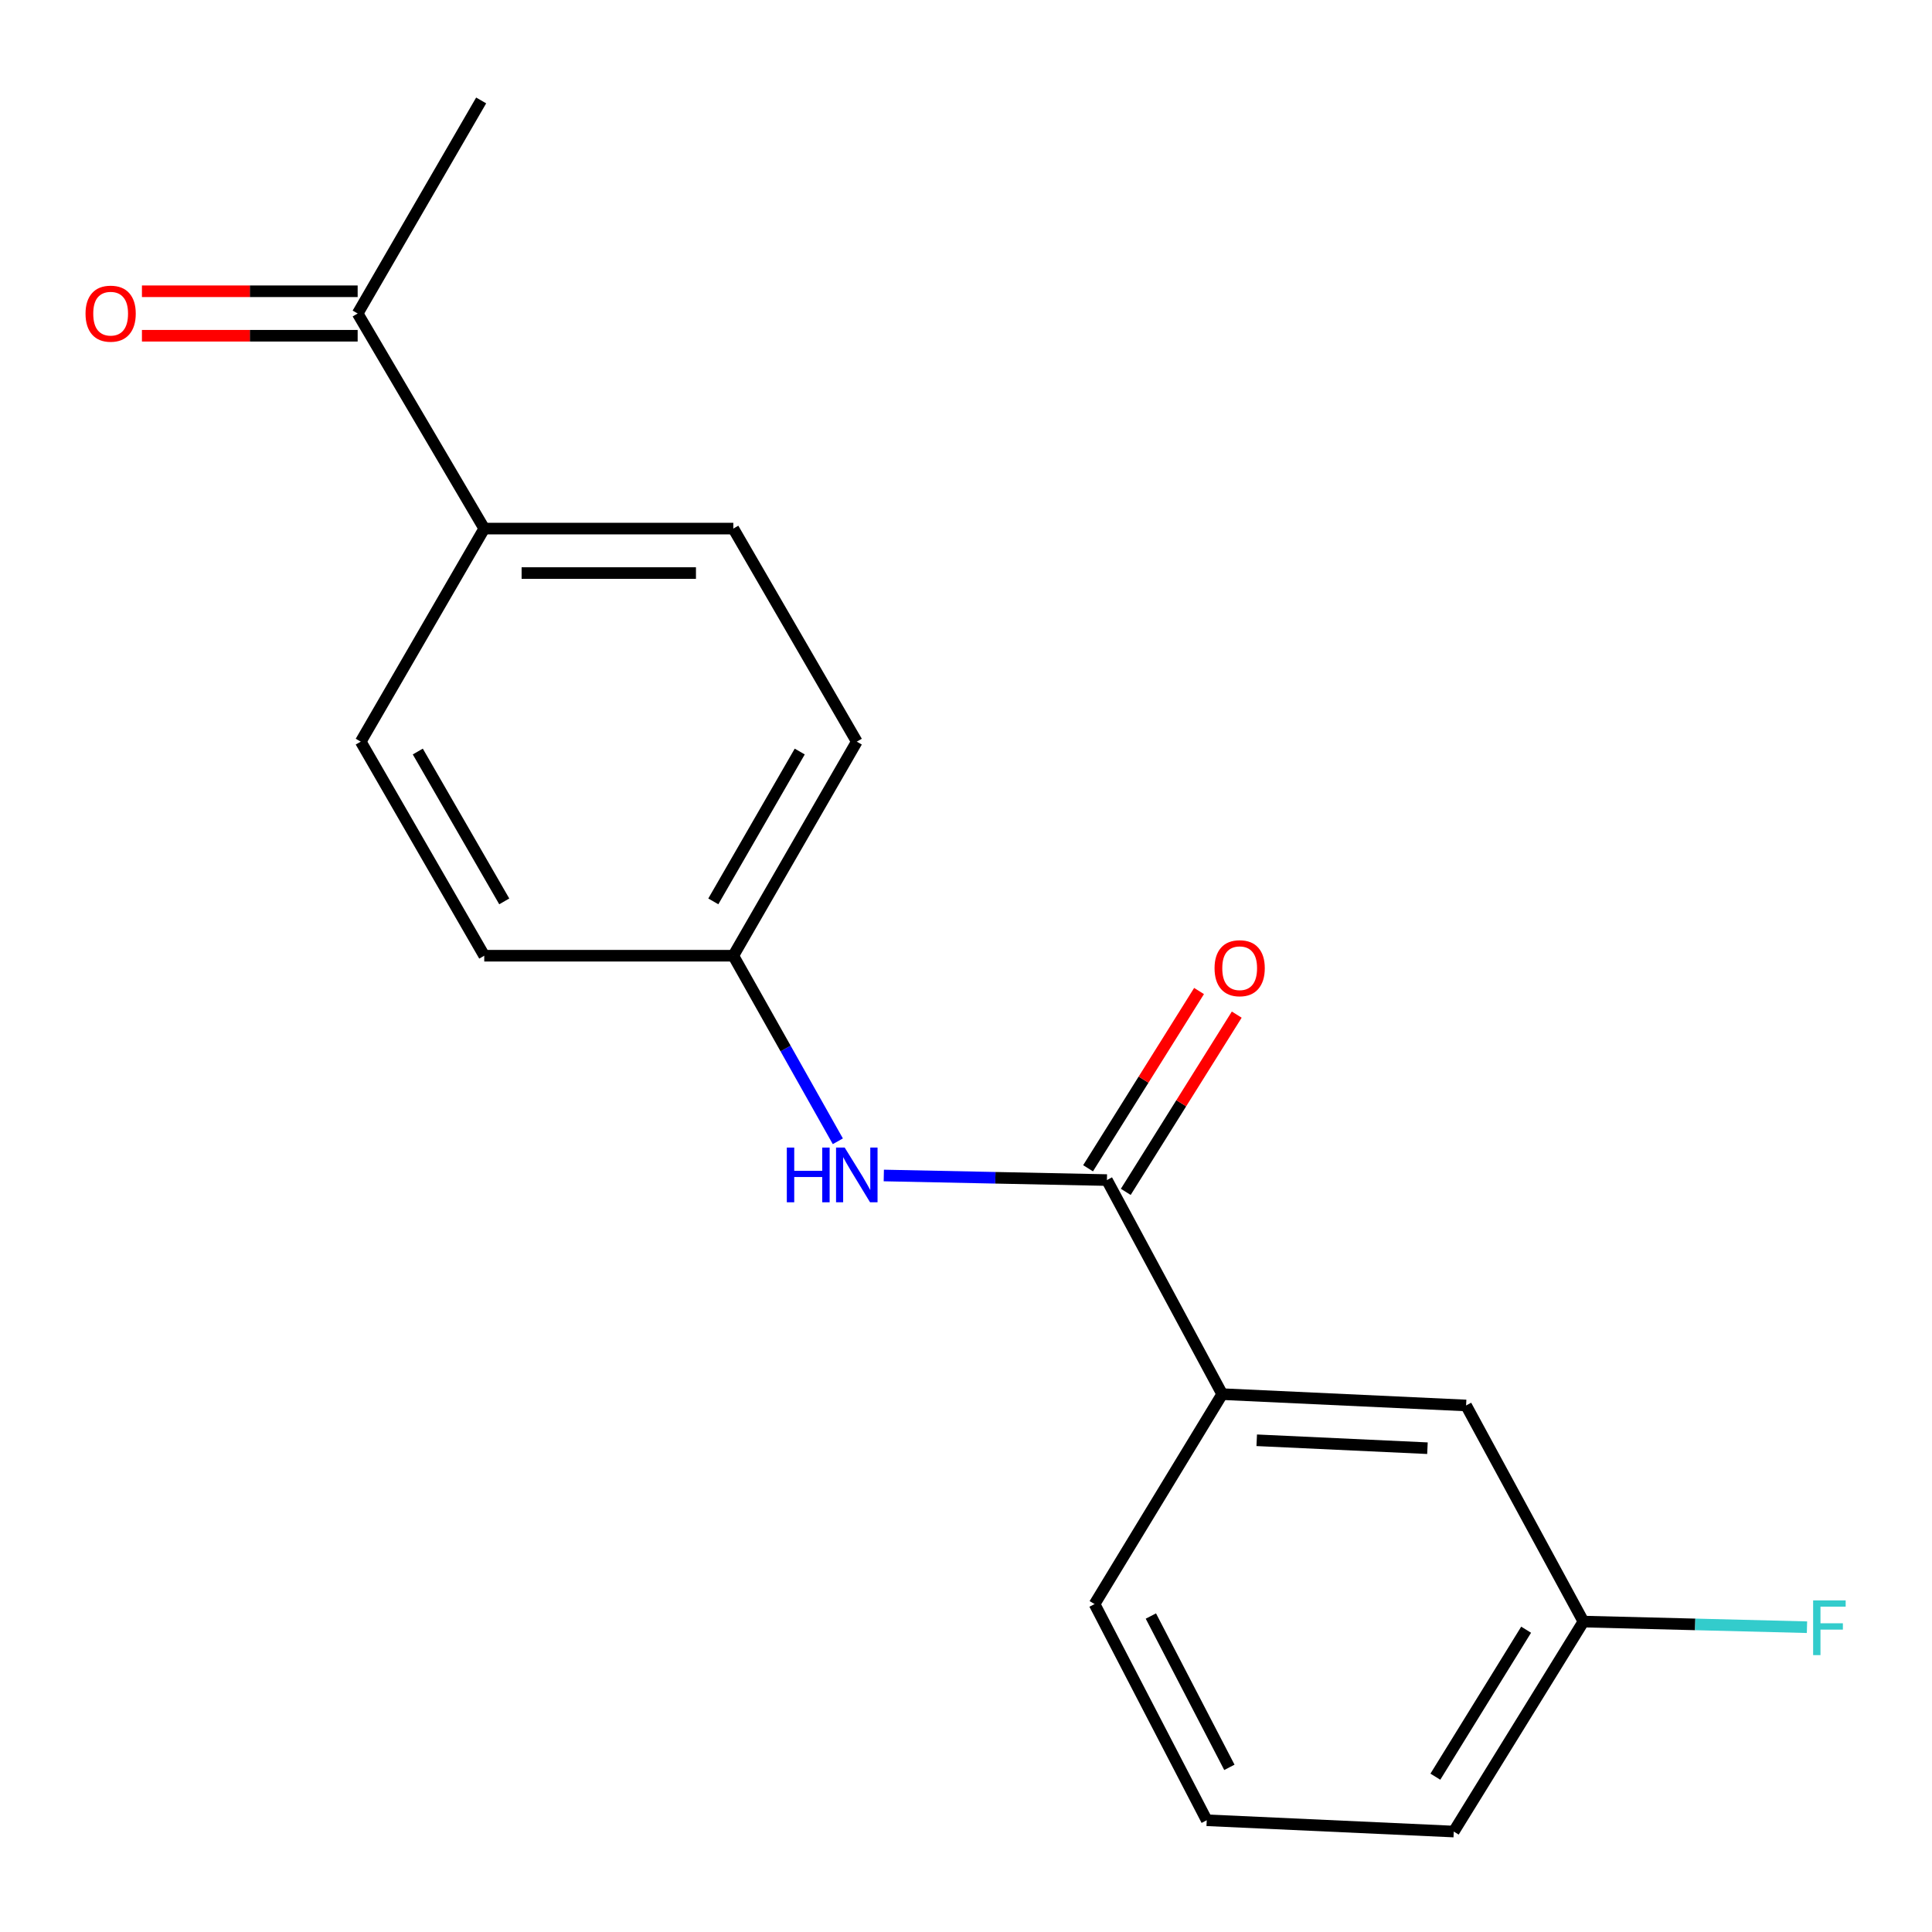 <?xml version='1.0' encoding='iso-8859-1'?>
<svg version='1.1' baseProfile='full'
              xmlns='http://www.w3.org/2000/svg'
                      xmlns:rdkit='http://www.rdkit.org/xml'
                      xmlns:xlink='http://www.w3.org/1999/xlink'
                  xml:space='preserve'
width='1000px' height='1000px' viewBox='0 0 1000 1000'>
<!-- END OF HEADER -->
<rect style='opacity:1.0;fill:#FFFFFF;stroke:none' width='1000' height='1000' x='0' y='0'> </rect>
<path class='bond-0' d='M 572.94,610.803 L 515.196,609.617' style='fill:none;fill-rule:evenodd;stroke:#000000;stroke-width:6px;stroke-linecap:butt;stroke-linejoin:miter;stroke-opacity:1' />
<path class='bond-0' d='M 515.196,609.617 L 457.453,608.43' style='fill:none;fill-rule:evenodd;stroke:#0000FF;stroke-width:6px;stroke-linecap:butt;stroke-linejoin:miter;stroke-opacity:1' />
<path class='bond-1' d='M 572.94,610.803 L 632.607,721.607' style='fill:none;fill-rule:evenodd;stroke:#000000;stroke-width:6px;stroke-linecap:butt;stroke-linejoin:miter;stroke-opacity:1' />
<path class='bond-4' d='M 582.697,616.912 L 611.418,571.04' style='fill:none;fill-rule:evenodd;stroke:#000000;stroke-width:6px;stroke-linecap:butt;stroke-linejoin:miter;stroke-opacity:1' />
<path class='bond-4' d='M 611.418,571.04 L 640.139,525.167' style='fill:none;fill-rule:evenodd;stroke:#FF0000;stroke-width:6px;stroke-linecap:butt;stroke-linejoin:miter;stroke-opacity:1' />
<path class='bond-4' d='M 563.183,604.695 L 591.904,558.822' style='fill:none;fill-rule:evenodd;stroke:#000000;stroke-width:6px;stroke-linecap:butt;stroke-linejoin:miter;stroke-opacity:1' />
<path class='bond-4' d='M 591.904,558.822 L 620.625,512.95' style='fill:none;fill-rule:evenodd;stroke:#FF0000;stroke-width:6px;stroke-linecap:butt;stroke-linejoin:miter;stroke-opacity:1' />
<path class='bond-7' d='M 433.665,590.727 L 406.614,542.703' style='fill:none;fill-rule:evenodd;stroke:#0000FF;stroke-width:6px;stroke-linecap:butt;stroke-linejoin:miter;stroke-opacity:1' />
<path class='bond-7' d='M 406.614,542.703 L 379.562,494.679' style='fill:none;fill-rule:evenodd;stroke:#000000;stroke-width:6px;stroke-linecap:butt;stroke-linejoin:miter;stroke-opacity:1' />
<path class='bond-5' d='M 632.607,721.607 L 758.849,727.465' style='fill:none;fill-rule:evenodd;stroke:#000000;stroke-width:6px;stroke-linecap:butt;stroke-linejoin:miter;stroke-opacity:1' />
<path class='bond-5' d='M 650.476,745.483 L 738.845,749.584' style='fill:none;fill-rule:evenodd;stroke:#000000;stroke-width:6px;stroke-linecap:butt;stroke-linejoin:miter;stroke-opacity:1' />
<path class='bond-14' d='M 632.607,721.607 L 566.545,830.274' style='fill:none;fill-rule:evenodd;stroke:#000000;stroke-width:6px;stroke-linecap:butt;stroke-linejoin:miter;stroke-opacity:1' />
<path class='bond-2' d='M 185.122,162.269 L 250.647,273.597' style='fill:none;fill-rule:evenodd;stroke:#000000;stroke-width:6px;stroke-linecap:butt;stroke-linejoin:miter;stroke-opacity:1' />
<path class='bond-6' d='M 185.122,150.758 L 129.294,150.758' style='fill:none;fill-rule:evenodd;stroke:#000000;stroke-width:6px;stroke-linecap:butt;stroke-linejoin:miter;stroke-opacity:1' />
<path class='bond-6' d='M 129.294,150.758 L 73.466,150.758' style='fill:none;fill-rule:evenodd;stroke:#FF0000;stroke-width:6px;stroke-linecap:butt;stroke-linejoin:miter;stroke-opacity:1' />
<path class='bond-6' d='M 185.122,173.781 L 129.294,173.781' style='fill:none;fill-rule:evenodd;stroke:#000000;stroke-width:6px;stroke-linecap:butt;stroke-linejoin:miter;stroke-opacity:1' />
<path class='bond-6' d='M 129.294,173.781 L 73.466,173.781' style='fill:none;fill-rule:evenodd;stroke:#FF0000;stroke-width:6px;stroke-linecap:butt;stroke-linejoin:miter;stroke-opacity:1' />
<path class='bond-16' d='M 185.122,162.269 L 249.049,51.99' style='fill:none;fill-rule:evenodd;stroke:#000000;stroke-width:6px;stroke-linecap:butt;stroke-linejoin:miter;stroke-opacity:1' />
<path class='bond-3' d='M 250.647,273.597 L 379.562,273.597' style='fill:none;fill-rule:evenodd;stroke:#000000;stroke-width:6px;stroke-linecap:butt;stroke-linejoin:miter;stroke-opacity:1' />
<path class='bond-3' d='M 269.985,296.62 L 360.225,296.62' style='fill:none;fill-rule:evenodd;stroke:#000000;stroke-width:6px;stroke-linecap:butt;stroke-linejoin:miter;stroke-opacity:1' />
<path class='bond-19' d='M 250.647,273.597 L 186.721,383.876' style='fill:none;fill-rule:evenodd;stroke:#000000;stroke-width:6px;stroke-linecap:butt;stroke-linejoin:miter;stroke-opacity:1' />
<path class='bond-10' d='M 758.849,727.465 L 819.577,839.33' style='fill:none;fill-rule:evenodd;stroke:#000000;stroke-width:6px;stroke-linecap:butt;stroke-linejoin:miter;stroke-opacity:1' />
<path class='bond-11' d='M 379.562,494.679 L 250.647,494.679' style='fill:none;fill-rule:evenodd;stroke:#000000;stroke-width:6px;stroke-linecap:butt;stroke-linejoin:miter;stroke-opacity:1' />
<path class='bond-12' d='M 379.562,494.679 L 443.476,383.876' style='fill:none;fill-rule:evenodd;stroke:#000000;stroke-width:6px;stroke-linecap:butt;stroke-linejoin:miter;stroke-opacity:1' />
<path class='bond-12' d='M 369.206,466.555 L 413.946,388.993' style='fill:none;fill-rule:evenodd;stroke:#000000;stroke-width:6px;stroke-linecap:butt;stroke-linejoin:miter;stroke-opacity:1' />
<path class='bond-8' d='M 379.562,273.597 L 443.476,383.876' style='fill:none;fill-rule:evenodd;stroke:#000000;stroke-width:6px;stroke-linecap:butt;stroke-linejoin:miter;stroke-opacity:1' />
<path class='bond-9' d='M 186.721,383.876 L 250.647,494.679' style='fill:none;fill-rule:evenodd;stroke:#000000;stroke-width:6px;stroke-linecap:butt;stroke-linejoin:miter;stroke-opacity:1' />
<path class='bond-9' d='M 216.252,388.991 L 261,466.554' style='fill:none;fill-rule:evenodd;stroke:#000000;stroke-width:6px;stroke-linecap:butt;stroke-linejoin:miter;stroke-opacity:1' />
<path class='bond-13' d='M 819.577,839.33 L 877.433,840.783' style='fill:none;fill-rule:evenodd;stroke:#000000;stroke-width:6px;stroke-linecap:butt;stroke-linejoin:miter;stroke-opacity:1' />
<path class='bond-13' d='M 877.433,840.783 L 935.289,842.236' style='fill:none;fill-rule:evenodd;stroke:#33CCCC;stroke-width:6px;stroke-linecap:butt;stroke-linejoin:miter;stroke-opacity:1' />
<path class='bond-18' d='M 819.577,839.33 L 752.466,948.01' style='fill:none;fill-rule:evenodd;stroke:#000000;stroke-width:6px;stroke-linecap:butt;stroke-linejoin:miter;stroke-opacity:1' />
<path class='bond-18' d='M 789.922,843.535 L 742.944,919.611' style='fill:none;fill-rule:evenodd;stroke:#000000;stroke-width:6px;stroke-linecap:butt;stroke-linejoin:miter;stroke-opacity:1' />
<path class='bond-15' d='M 566.545,830.274 L 624.601,942.164' style='fill:none;fill-rule:evenodd;stroke:#000000;stroke-width:6px;stroke-linecap:butt;stroke-linejoin:miter;stroke-opacity:1' />
<path class='bond-15' d='M 595.689,836.454 L 636.328,914.778' style='fill:none;fill-rule:evenodd;stroke:#000000;stroke-width:6px;stroke-linecap:butt;stroke-linejoin:miter;stroke-opacity:1' />
<path class='bond-17' d='M 624.601,942.164 L 752.466,948.01' style='fill:none;fill-rule:evenodd;stroke:#000000;stroke-width:6px;stroke-linecap:butt;stroke-linejoin:miter;stroke-opacity:1' />
<path  class='atom-1' d='M 407.256 593.983
L 411.096 593.983
L 411.096 606.023
L 425.576 606.023
L 425.576 593.983
L 429.416 593.983
L 429.416 622.303
L 425.576 622.303
L 425.576 609.223
L 411.096 609.223
L 411.096 622.303
L 407.256 622.303
L 407.256 593.983
' fill='#0000FF'/>
<path  class='atom-1' d='M 437.216 593.983
L 446.496 608.983
Q 447.416 610.463, 448.896 613.143
Q 450.376 615.823, 450.456 615.983
L 450.456 593.983
L 454.216 593.983
L 454.216 622.303
L 450.336 622.303
L 440.376 605.903
Q 439.216 603.983, 437.976 601.783
Q 436.776 599.583, 436.416 598.903
L 436.416 622.303
L 432.736 622.303
L 432.736 593.983
L 437.216 593.983
' fill='#0000FF'/>
<path  class='atom-5' d='M 628.65 501.142
Q 628.65 494.342, 632.01 490.542
Q 635.37 486.742, 641.65 486.742
Q 647.93 486.742, 651.29 490.542
Q 654.65 494.342, 654.65 501.142
Q 654.65 508.022, 651.25 511.942
Q 647.85 515.822, 641.65 515.822
Q 635.41 515.822, 632.01 511.942
Q 628.65 508.062, 628.65 501.142
M 641.65 512.622
Q 645.97 512.622, 648.29 509.742
Q 650.65 506.822, 650.65 501.142
Q 650.65 495.582, 648.29 492.782
Q 645.97 489.942, 641.65 489.942
Q 637.33 489.942, 634.97 492.742
Q 632.65 495.542, 632.65 501.142
Q 632.65 506.862, 634.97 509.742
Q 637.33 512.622, 641.65 512.622
' fill='#FF0000'/>
<path  class='atom-7' d='M 44.269 162.349
Q 44.269 155.549, 47.629 151.749
Q 50.989 147.949, 57.269 147.949
Q 63.549 147.949, 66.909 151.749
Q 70.269 155.549, 70.269 162.349
Q 70.269 169.229, 66.869 173.149
Q 63.469 177.029, 57.269 177.029
Q 51.029 177.029, 47.629 173.149
Q 44.269 169.269, 44.269 162.349
M 57.269 173.829
Q 61.589 173.829, 63.909 170.949
Q 66.269 168.029, 66.269 162.349
Q 66.269 156.789, 63.909 153.989
Q 61.589 151.149, 57.269 151.149
Q 52.949 151.149, 50.589 153.949
Q 48.269 156.749, 48.269 162.349
Q 48.269 168.069, 50.589 170.949
Q 52.949 173.829, 57.269 173.829
' fill='#FF0000'/>
<path  class='atom-14' d='M 938.473 828.367
L 955.313 828.367
L 955.313 831.607
L 942.273 831.607
L 942.273 840.207
L 953.873 840.207
L 953.873 843.487
L 942.273 843.487
L 942.273 856.687
L 938.473 856.687
L 938.473 828.367
' fill='#33CCCC'/>
</svg>
